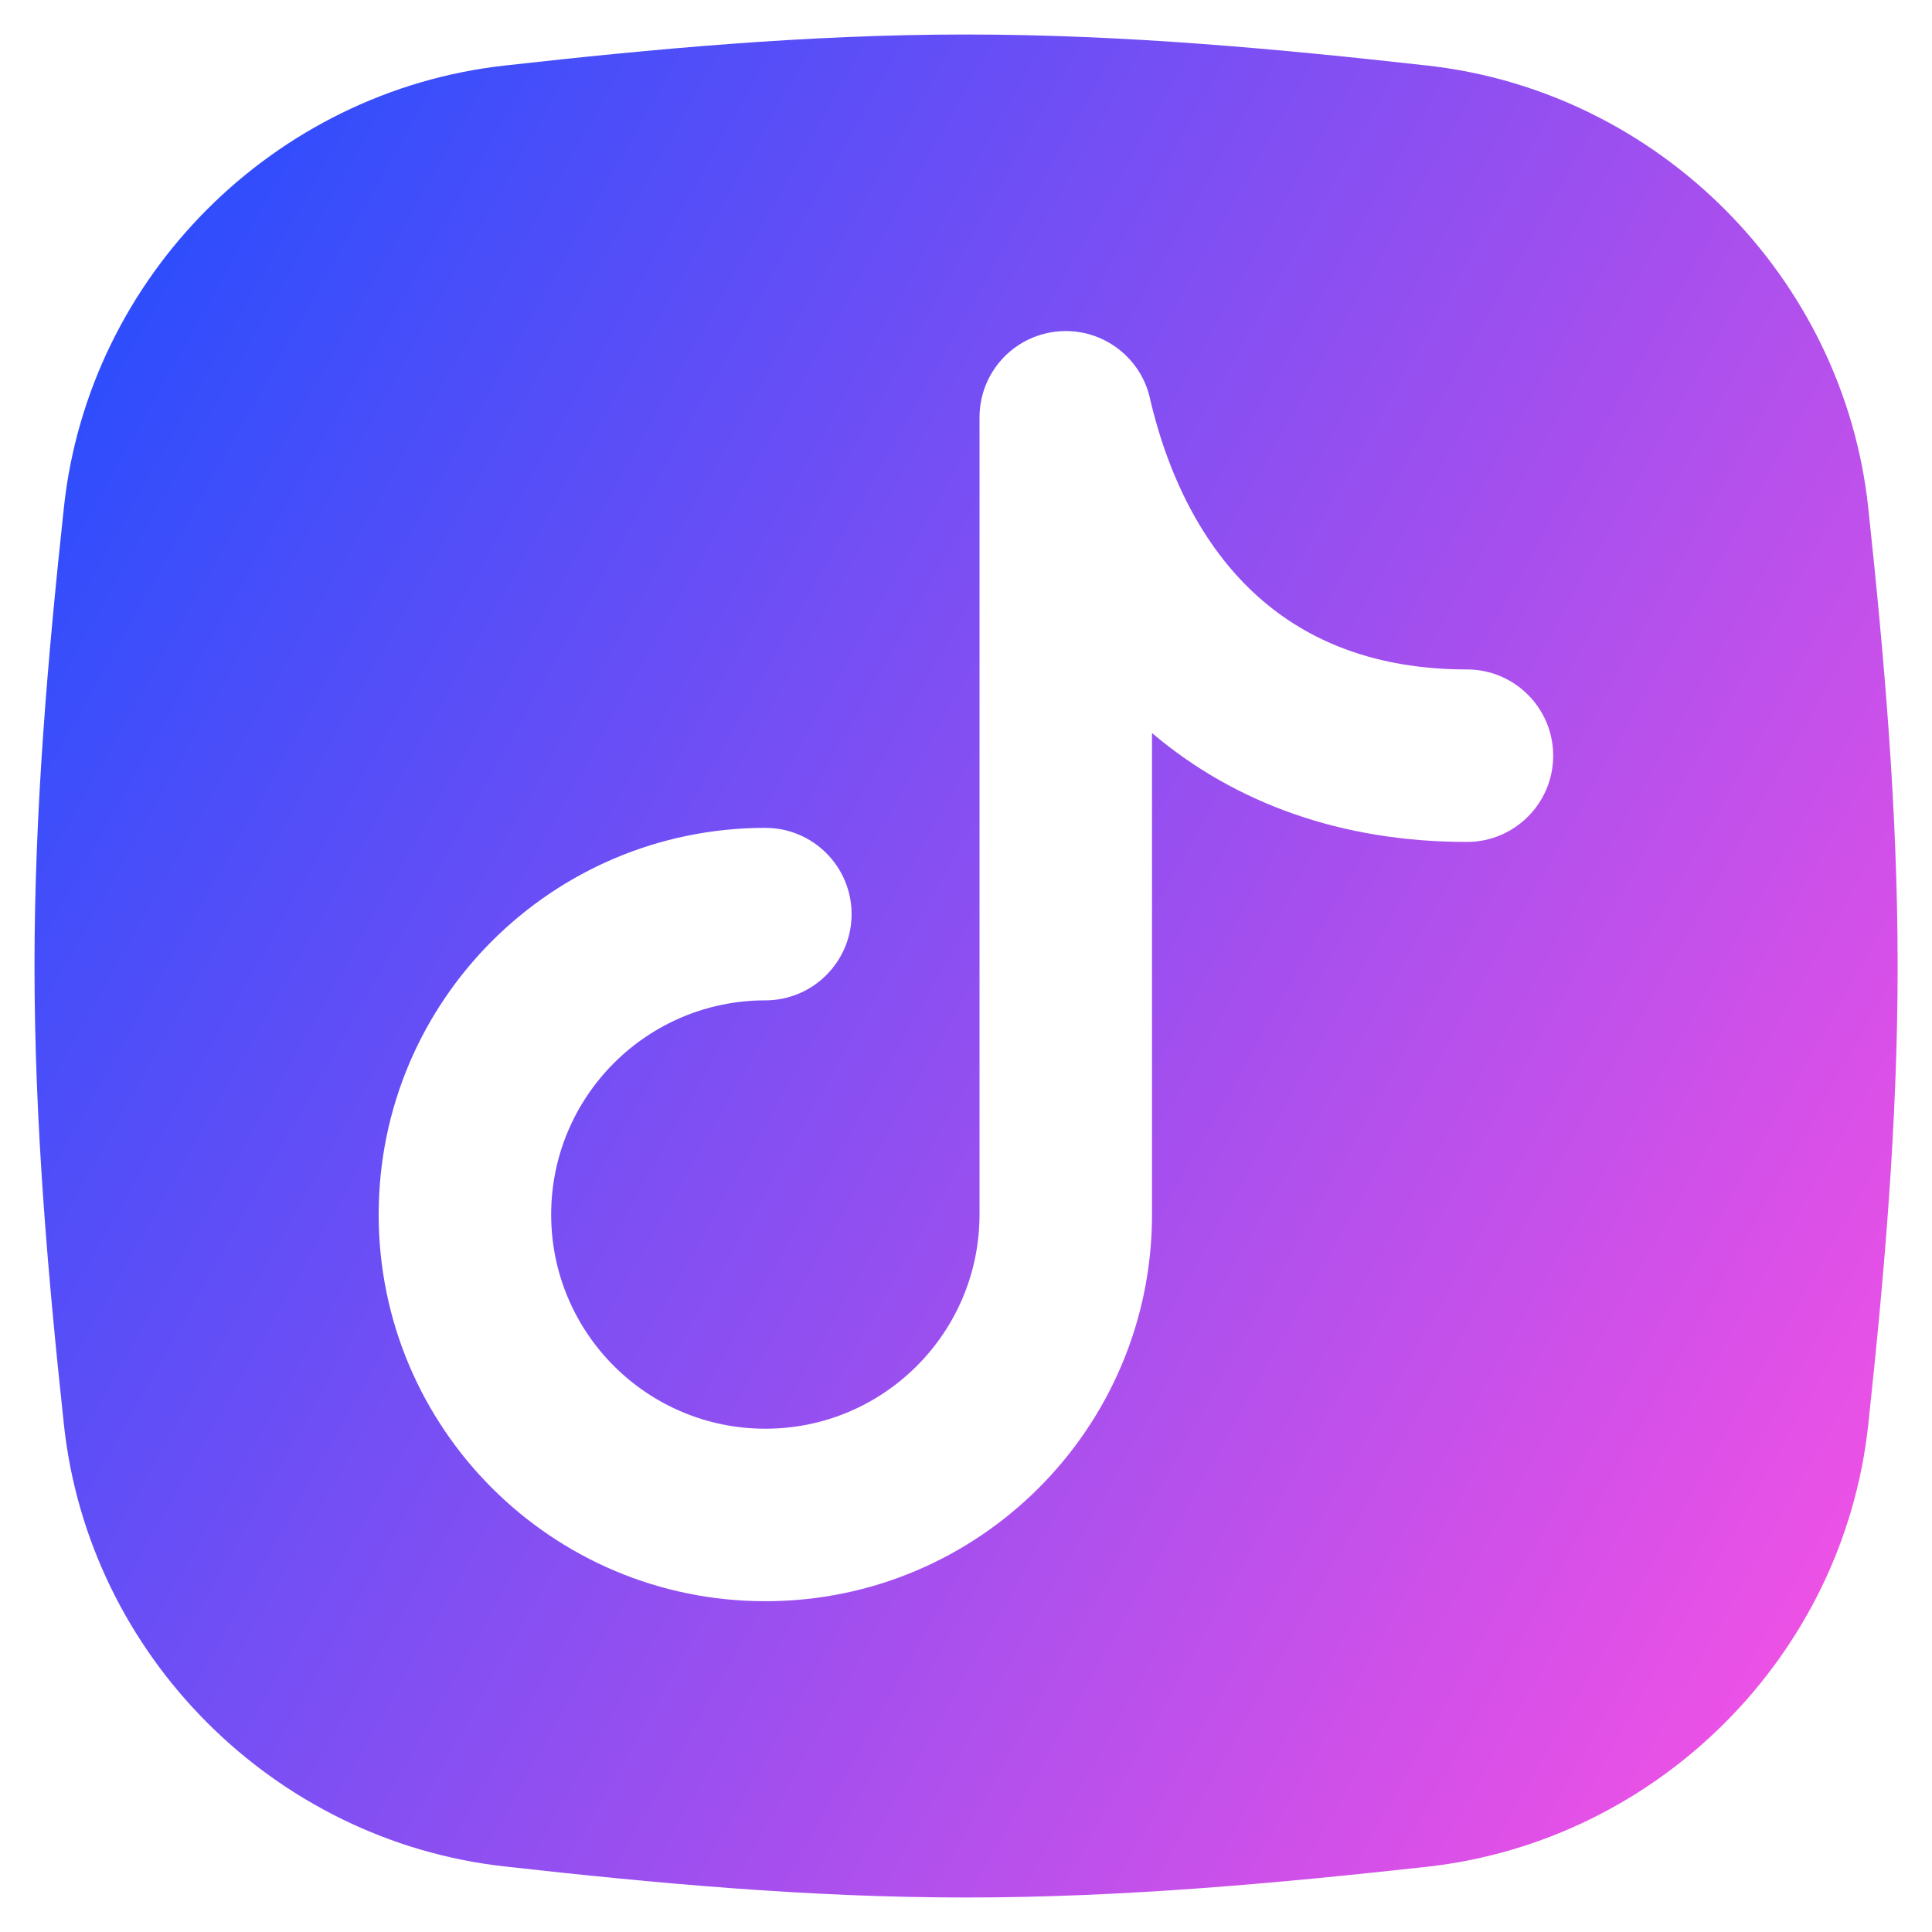 <svg xmlns="http://www.w3.org/2000/svg" fill="none" viewBox="0 0 14 14" id="Tiktok-Logo--Streamline-Flex-Gradient">
  <desc>
    Tiktok Logo Streamline Icon: https://streamlinehq.com
  </desc>
  <g id="tiktok-logo">
    <path id="Subtract" fill="url(#paint0_linear_9380_995)" fill-rule="evenodd" d="M3.657.475C4.731.355 5.852.25 7 .25s2.269.105 3.343.225c1.672.186 3.015 1.529 3.195 3.204.114 1.068.213 2.181.213 3.322 0 1.14-.098 2.253-.213 3.322-.179 1.675-1.523 3.017-3.195 3.204C9.269 13.645 8.148 13.75 7 13.75c-1.148 0-2.269-.105-3.343-.225C1.985 13.339.642 11.997.463 10.322.348 9.253.25 8.14.25 7c0-1.14.098-2.253.213-3.322C.642 2.003 1.985.661 3.657.475ZM8.332 2.882c-.072-.309-.365-.515-.68-.479-.316.036-.554.303-.554.621v5.777c0 .857-.695 1.552-1.552 1.552s-1.552-.695-1.552-1.552c0-.857.695-1.552 1.552-1.552.345 0 .625-.28.625-.625s-.28-.625-.625-.625c-1.547 0-2.802 1.254-2.802 2.802 0 1.547 1.254 2.802 2.802 2.802 1.547 0 2.802-1.254 2.802-2.802v-3.489c.601.509 1.373.789 2.282.789.345 0 .625-.28.625-.625s-.28-.625-.625-.625c-.66 0-1.151-.204-1.511-.525-.368-.328-.641-.816-.787-1.443Z" clip-rule="evenodd"></path>
  </g>
  <defs>
    <linearGradient id="paint0_linear_9380_995" x1="13.704" x2="-2.283" y1="13.753" y2="4.76" gradientUnits="userSpaceOnUse">
      <stop stop-color="#ff51e3"></stop>
      <stop offset="1" stop-color="#1b4dff"></stop>
    </linearGradient>
  </defs>
</svg>